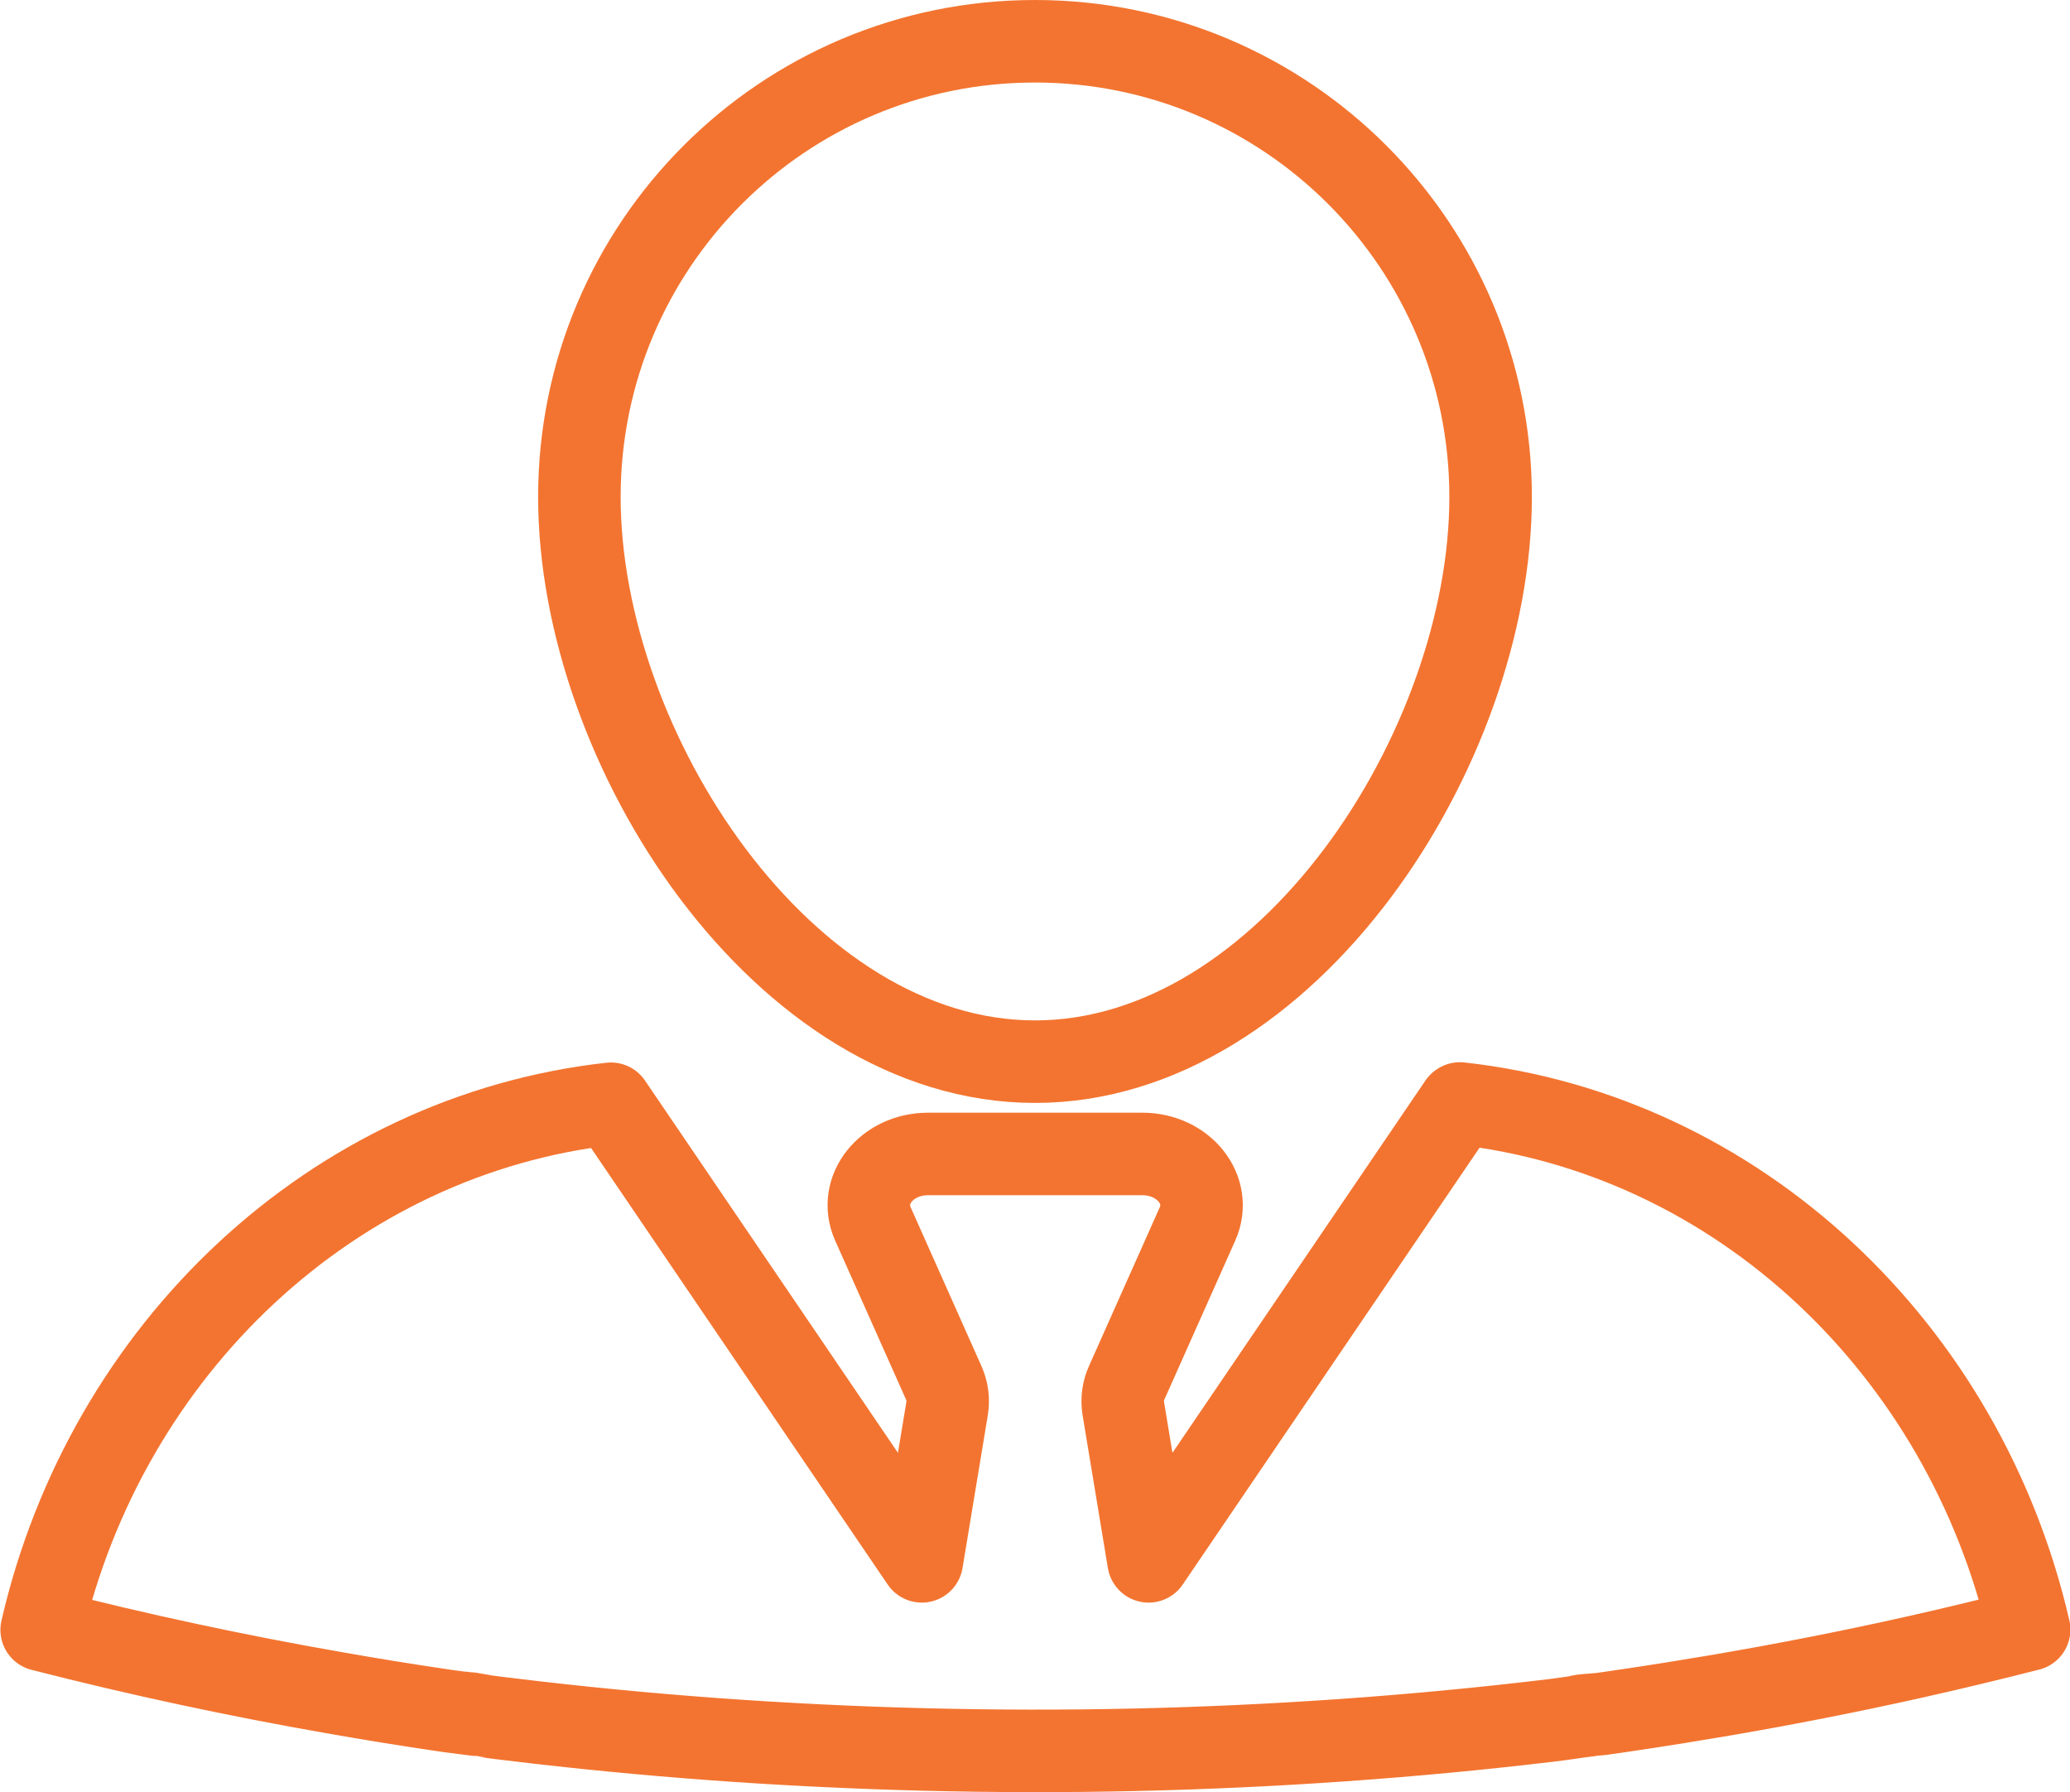 <?xml version="1.0" encoding="UTF-8"?>
<svg xmlns="http://www.w3.org/2000/svg" id="Layer_2" data-name="Layer 2" viewBox="0 0 150.52 130.31">
  <defs>
    <style>
      .cls-1 {
        fill: none;
        stroke: #f37430;
        stroke-linecap: round;
        stroke-linejoin: round;
        stroke-width: 6px;
      }
    </style>
  </defs>
  <g id="Layer_1-2" data-name="Layer 1">
    <g>
      <path class="cls-1" d="M75.26,77.19c18.3,0,33.13-22.76,33.13-41.06S93.56,3,75.26,3s-33.13,14.83-33.13,33.13,14.83,41.06,33.13,41.06Z"></path>
      <path class="cls-1" d="M106.13,80.25l-22.61,33.27-1.84-11.12c-.1-.63-.02-1.28.25-1.87l5.15-11.55c1.09-2.45-1-5.08-4.02-5.08h-15.57c-3.03,0-5.11,2.63-4.02,5.08l5.15,11.55c.27.6.35,1.24.25,1.87l-1.84,11.12-22.61-33.27c-20.21,2.25-36.67,17.81-41.39,38.25,7.07,1.81,14.21,3.34,21.39,4.59,2.54.45,5.09.86,7.65,1.24.84.13,1.7.22,2.55.34-.71-.13-1.29-.25.74.12.62.08,1.23.16,1.85.23,4.85.59,9.71,1.06,14.59,1.42,10.23.75,20.5,1.01,30.75.78,10.09-.23,20.17-.93,30.2-2.13.94-.11,1.88-.27,2.82-.38-.69.06-1.18.07.83-.09.6-.08,1.2-.17,1.8-.26,2.25-.33,4.5-.69,6.74-1.07,4.81-.82,9.6-1.76,14.37-2.83,2.76-.62,5.5-1.28,8.24-1.98-4.72-20.44-21.18-36-41.39-38.25Z"></path>
    </g>
  </g>
</svg>
